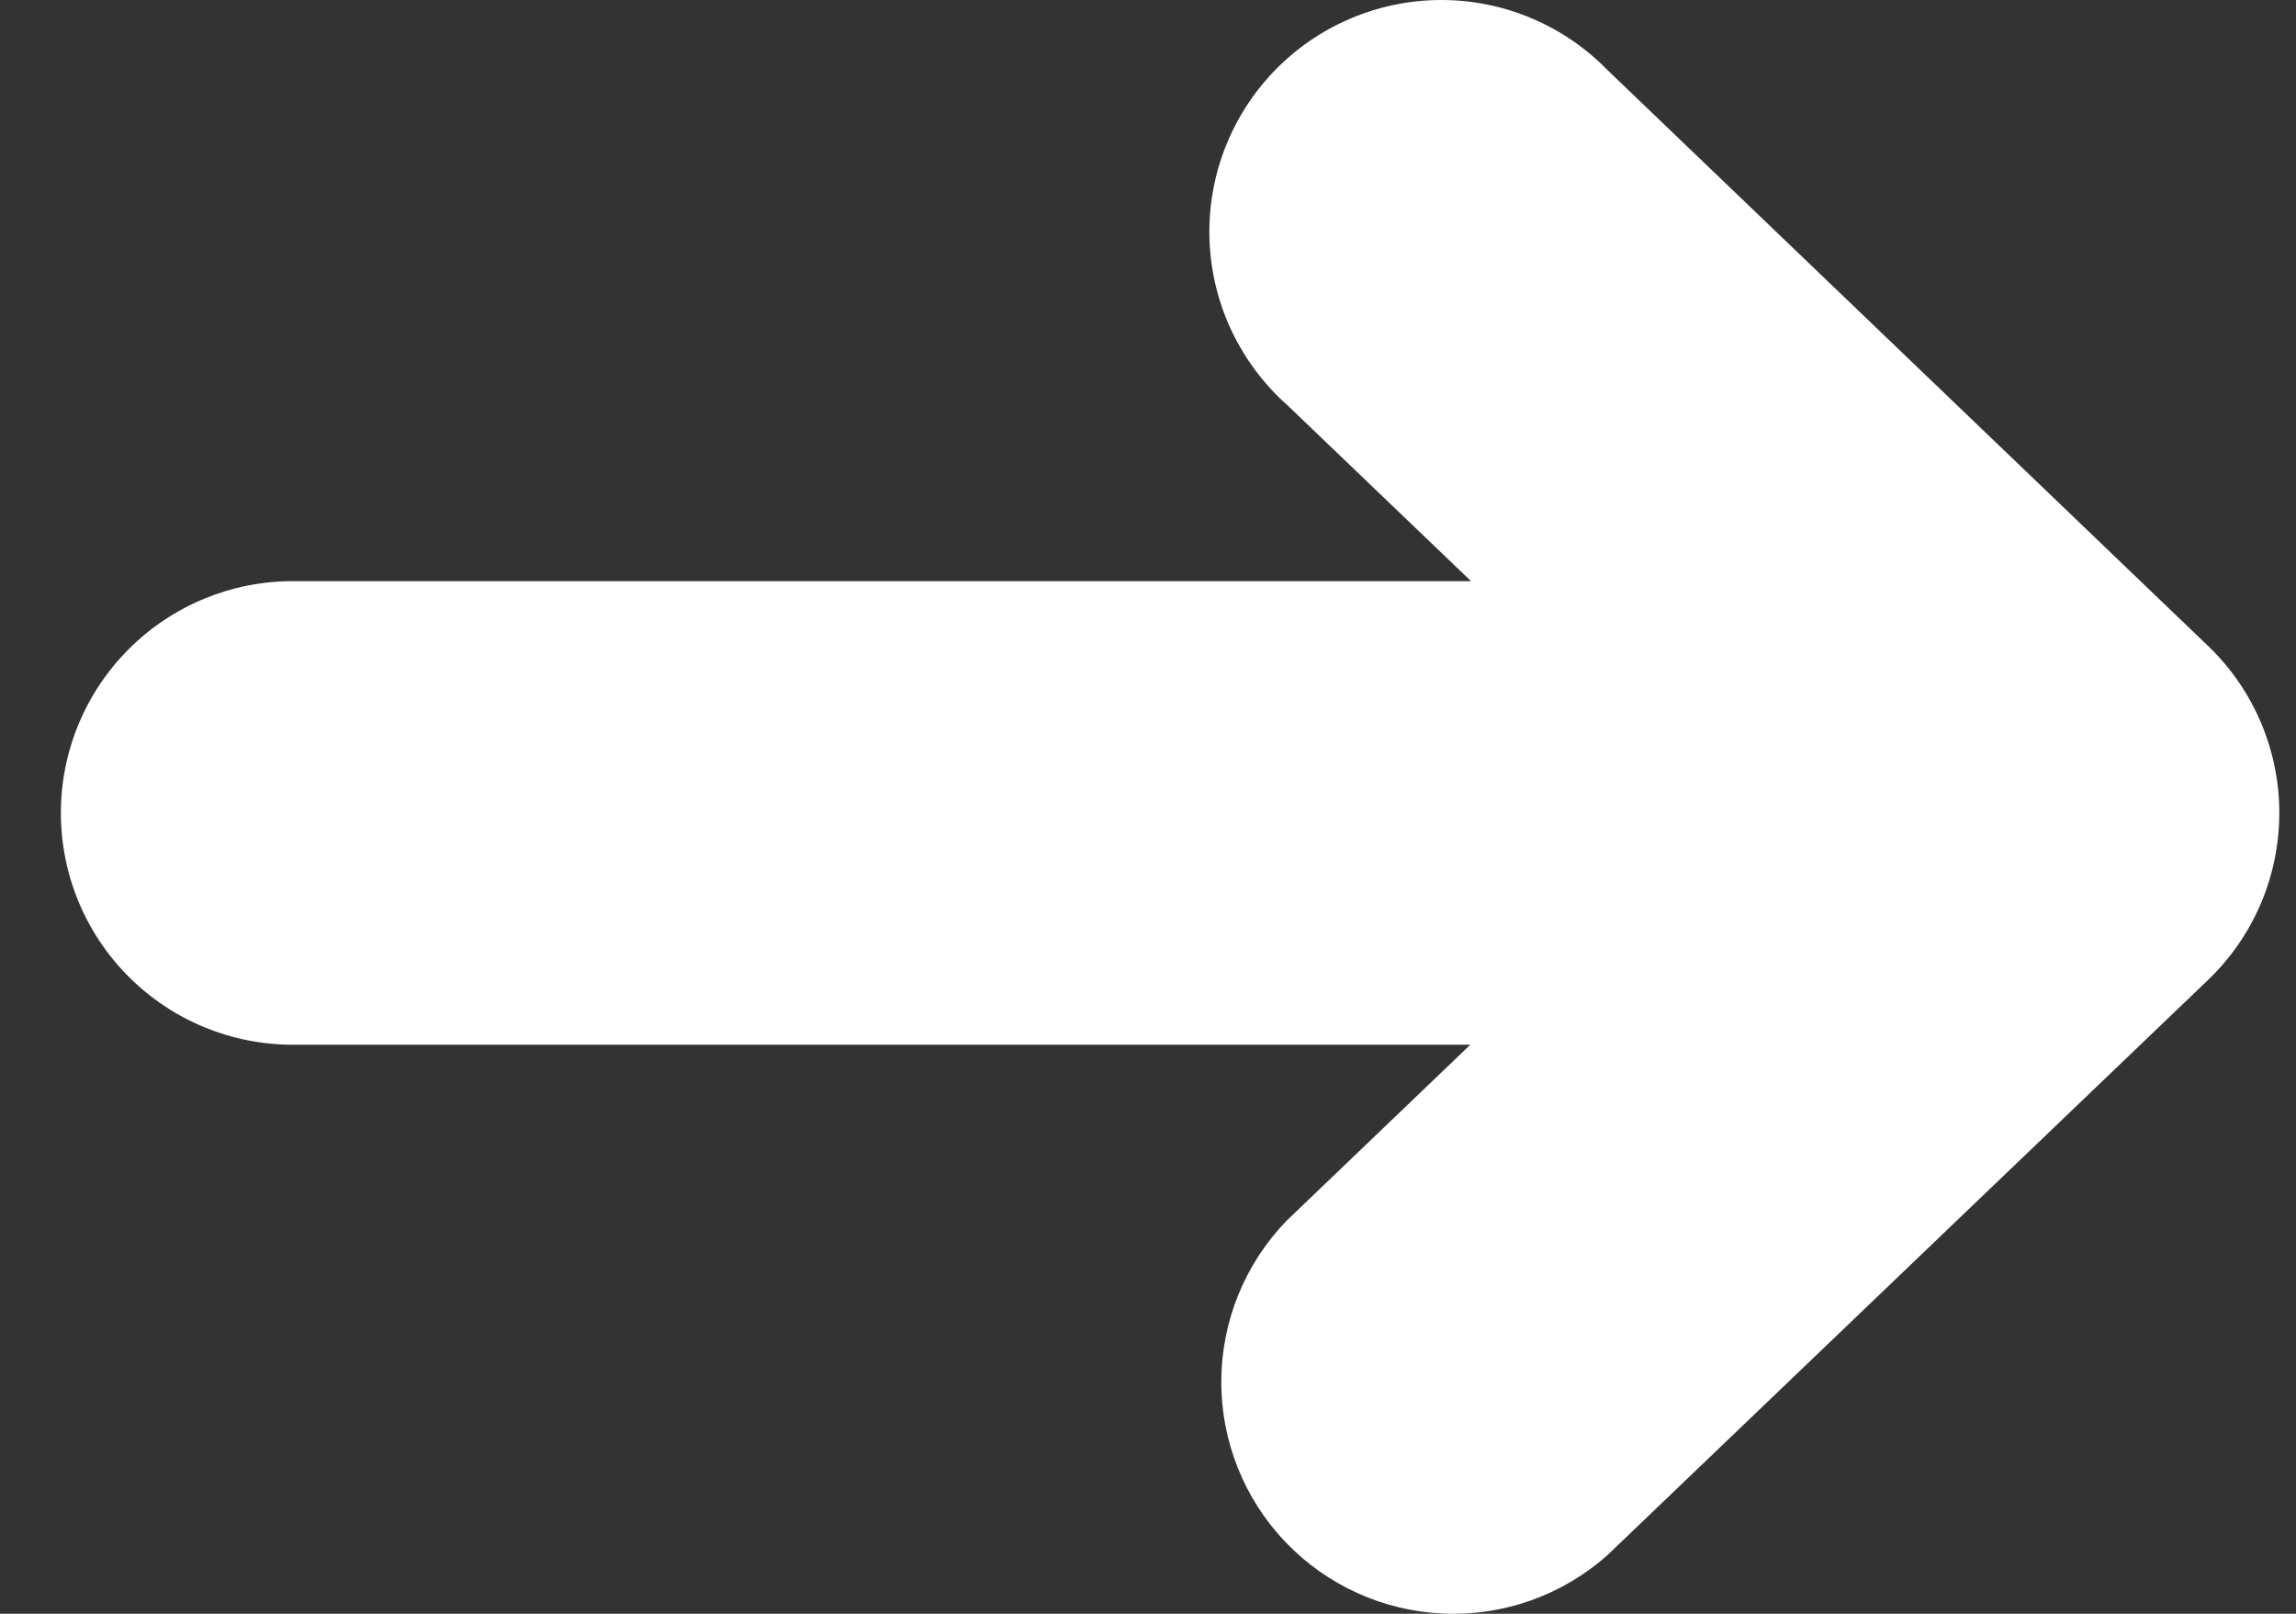 <?xml version="1.0" encoding="UTF-8"?> <svg xmlns="http://www.w3.org/2000/svg" width="37" height="26" viewBox="0 0 37 26" fill="none"><rect x="0" y="0" width="37" height="26" fill="#333333" stroke="none"/><path d="M35.579 10.403L25.911 1.135C25.561 0.775 25.142 0.488 24.678 0.293C24.215 0.098 23.717 -0.002 23.215 2.05105e-05C22.712 0.002 22.215 0.105 21.753 0.303C21.291 0.501 20.873 0.79 20.526 1.153C20.178 1.516 19.908 1.945 19.73 2.415C19.552 2.885 19.471 3.386 19.492 3.888C19.513 4.39 19.634 4.882 19.85 5.336C20.066 5.79 20.371 6.196 20.747 6.529L23.706 9.363H4.719C3.727 9.363 2.777 9.756 2.076 10.457C1.375 11.157 0.981 12.107 0.981 13.097C0.981 14.088 1.375 15.038 2.076 15.738C2.777 16.439 3.727 16.832 4.719 16.832H23.694L20.735 19.666C20.062 20.36 19.684 21.287 19.681 22.253C19.678 23.219 20.049 24.149 20.718 24.847C21.386 25.545 22.299 25.957 23.265 25.997C24.232 26.037 25.175 25.701 25.899 25.06L35.579 15.792C35.943 15.444 36.233 15.026 36.431 14.563C36.629 14.099 36.731 13.601 36.731 13.097C36.731 12.594 36.629 12.095 36.431 11.632C36.233 11.169 35.943 10.751 35.579 10.403Z" fill="white"></path></svg> 